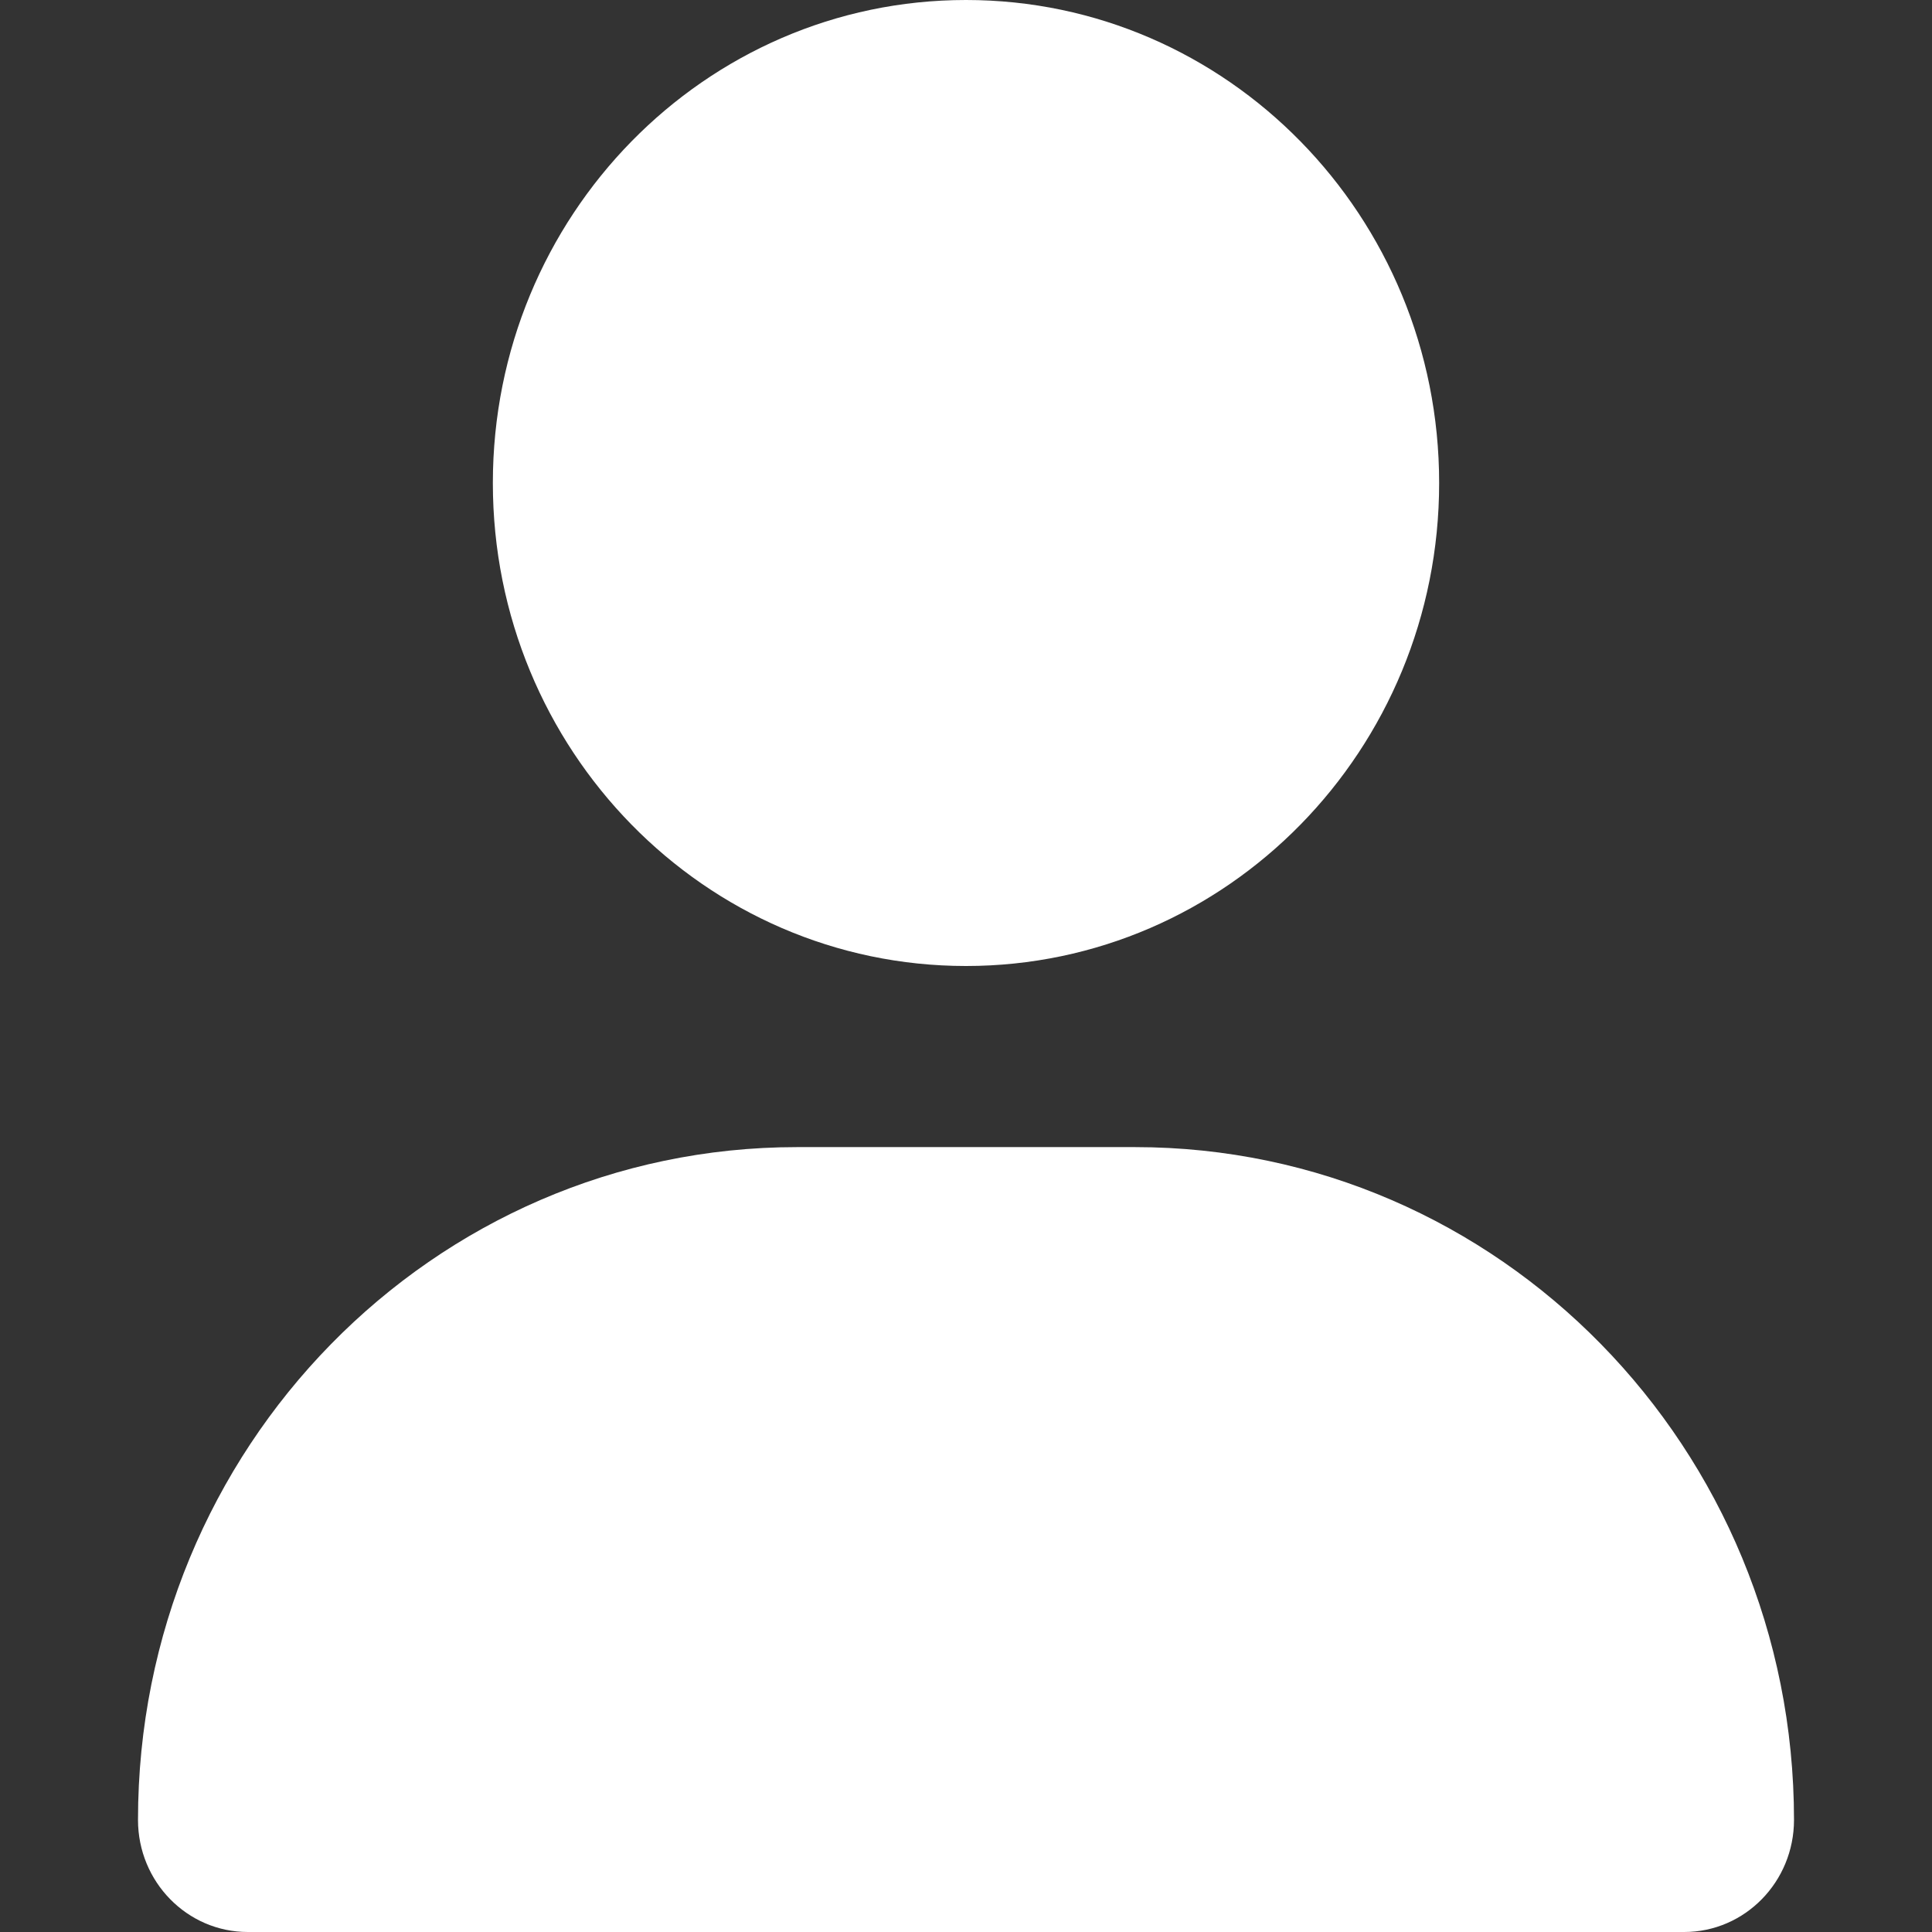 <?xml version="1.0" encoding="UTF-8"?>
<svg width="70px" height="70px" viewBox="0 0 70 70" version="1.1" xmlns="http://www.w3.org/2000/svg" xmlns:xlink="http://www.w3.org/1999/xlink">
    <rect x="0" y="0" width="70" height="70" fill="#333333" stroke="none"/>
    <title>user_icon</title>
    <g id="user_icon" stroke="none" stroke-width="1" fill="none" fill-rule="evenodd">
        <g id="user" transform="translate(35, 35) scale(-1, 1) translate(-35, -35)translate(5, 0)" fill="#FFFFFF" fill-rule="nonzero">
            <path d="M30,35 C39.468,35 47.143,27.165 47.143,17.5 C47.143,7.835 39.468,0 30,0 C20.532,0 12.857,7.835 12.857,17.5 C12.857,27.165 20.532,35 30,35 Z M23.879,41.562 C10.688,41.562 0,52.473 0,65.939 C0,68.182 1.781,70 3.978,70 L56.022,70 C58.219,70 60,68.182 60,65.939 C60,52.473 49.312,41.562 36.121,41.562 L23.879,41.562 Z" id="Shape"></path>
        </g>
    </g>
</svg>